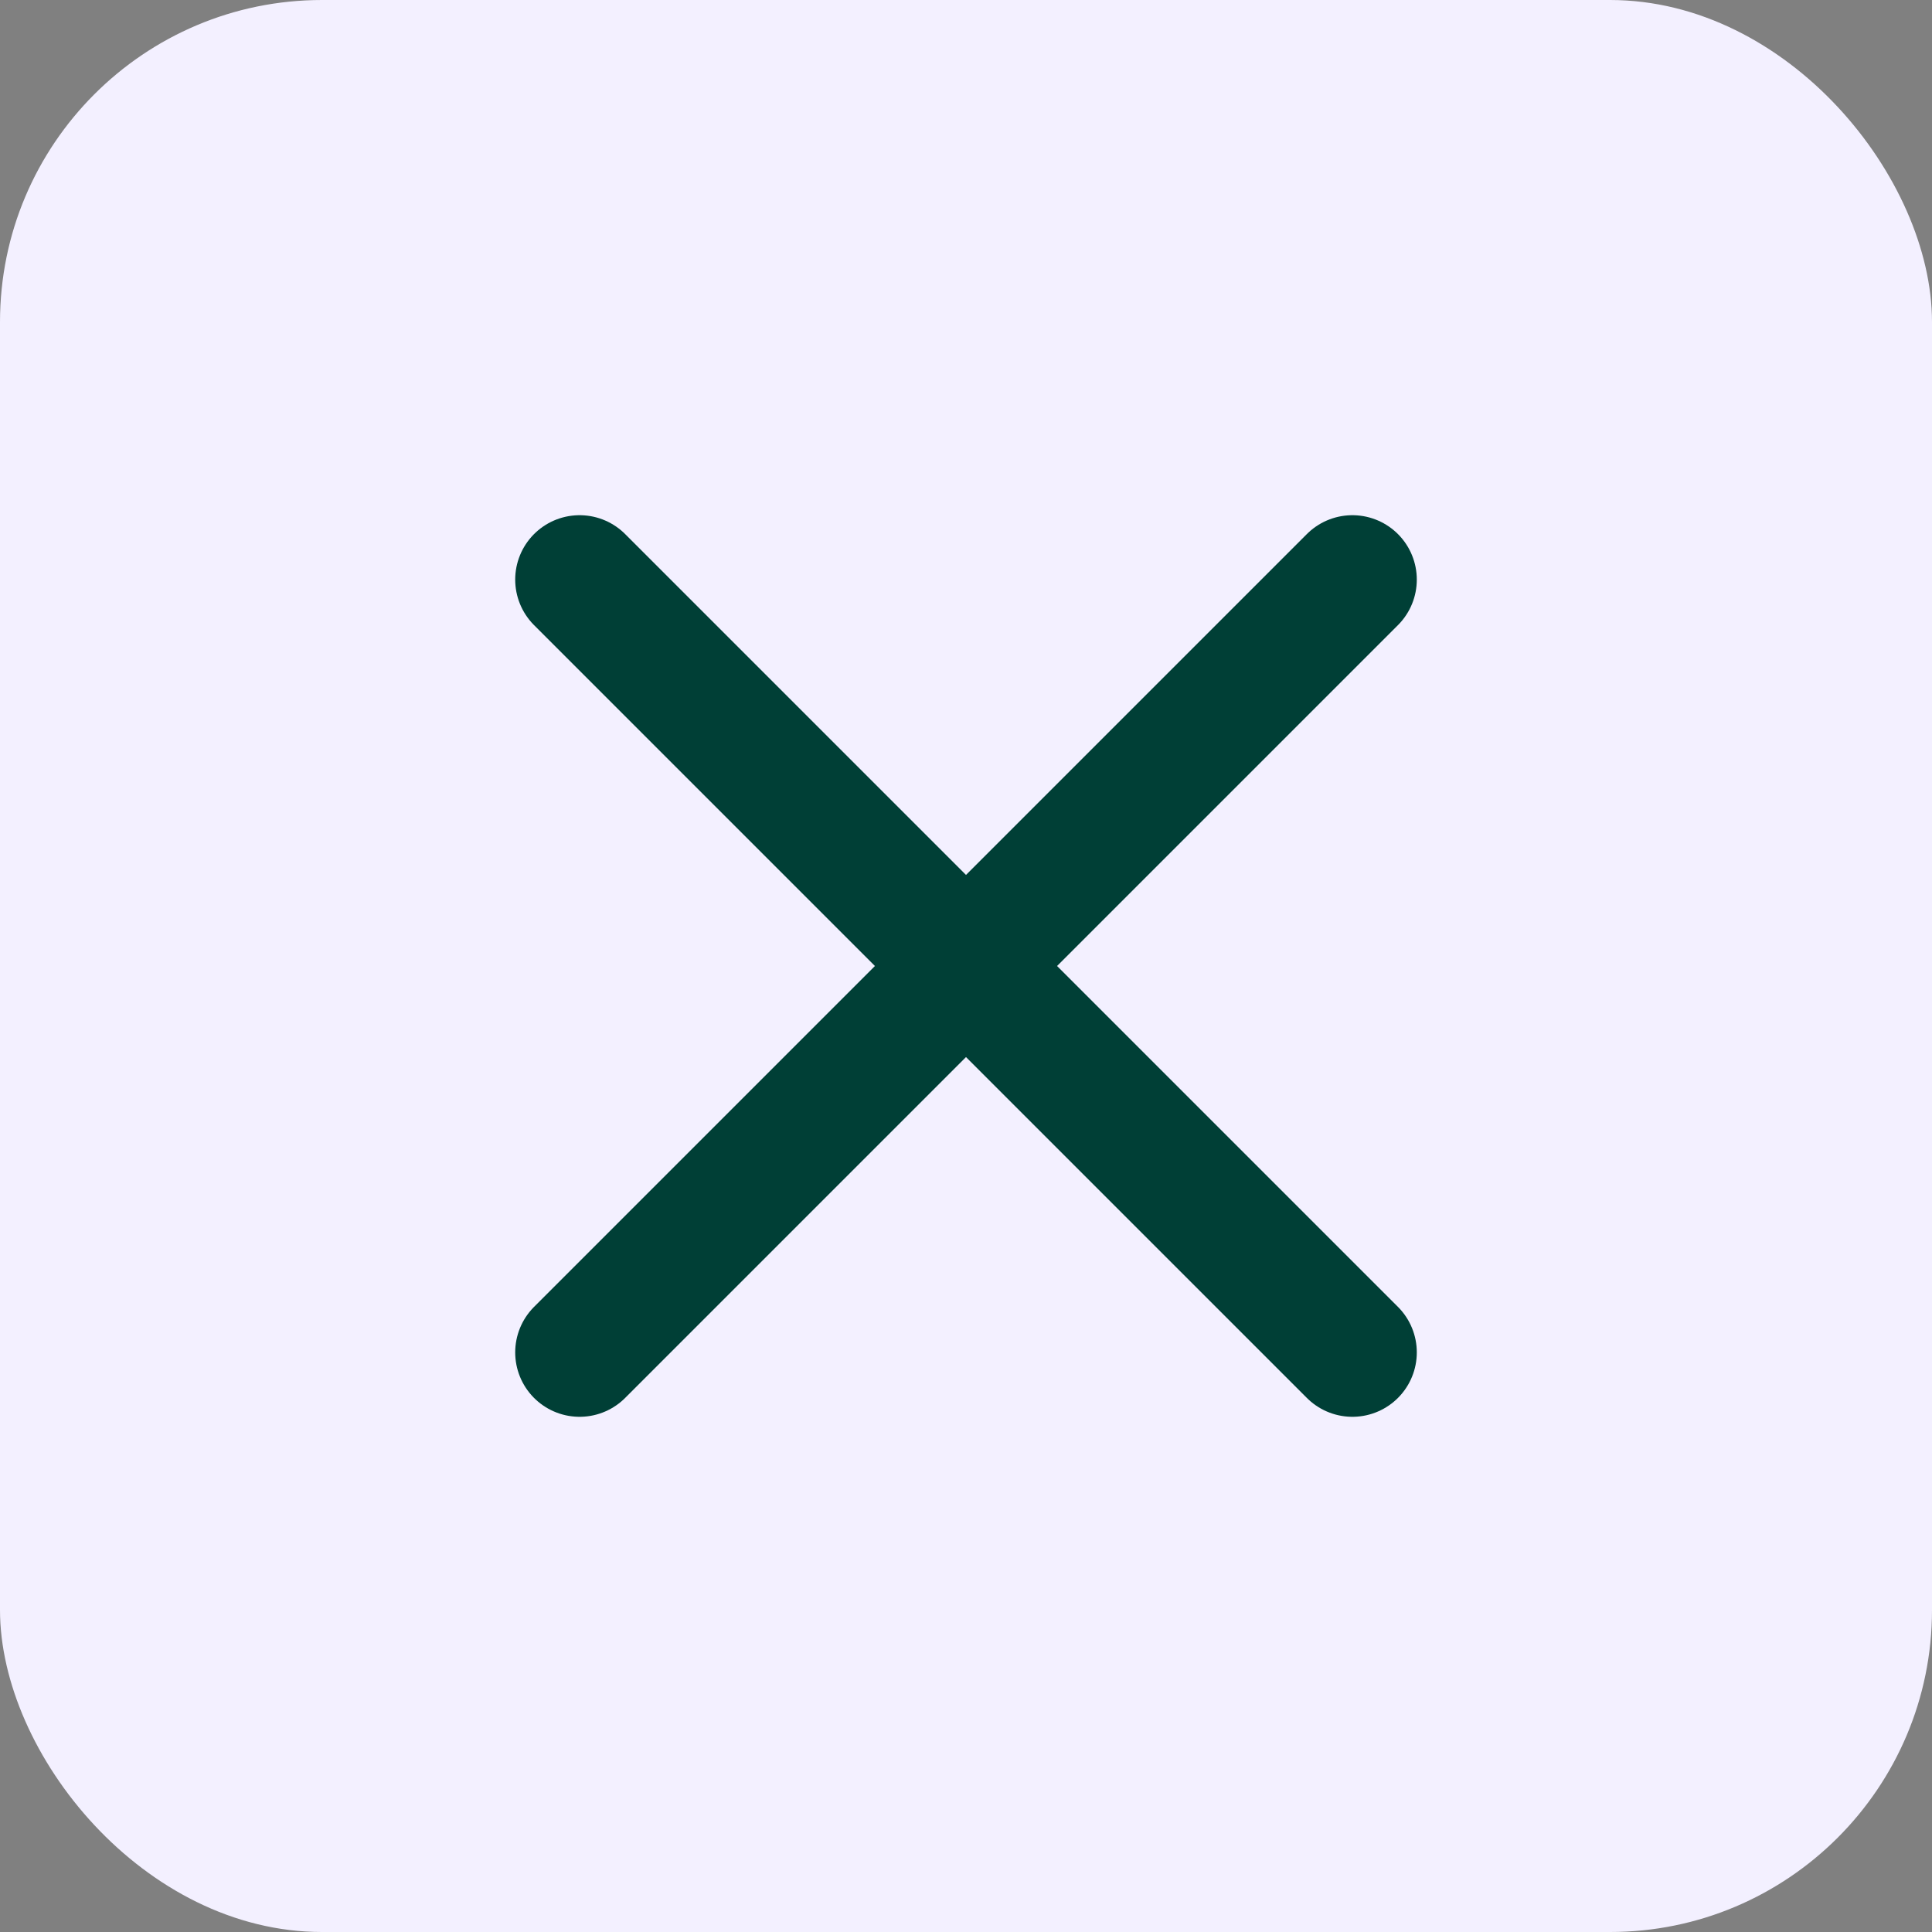 <svg xmlns="http://www.w3.org/2000/svg" width="30" height="30" viewBox="0 0 30 30" fill="none"><rect x="0" y="0" width="30" height="30" fill="#808080" stroke="none"/><rect width="30" height="30" rx="5" fill="#F3F0FF"></rect><path d="M21 9L9 21M9 9L21 21" stroke="#003F36" stroke-width="2" stroke-linecap="round" stroke-linejoin="round"></path></svg>